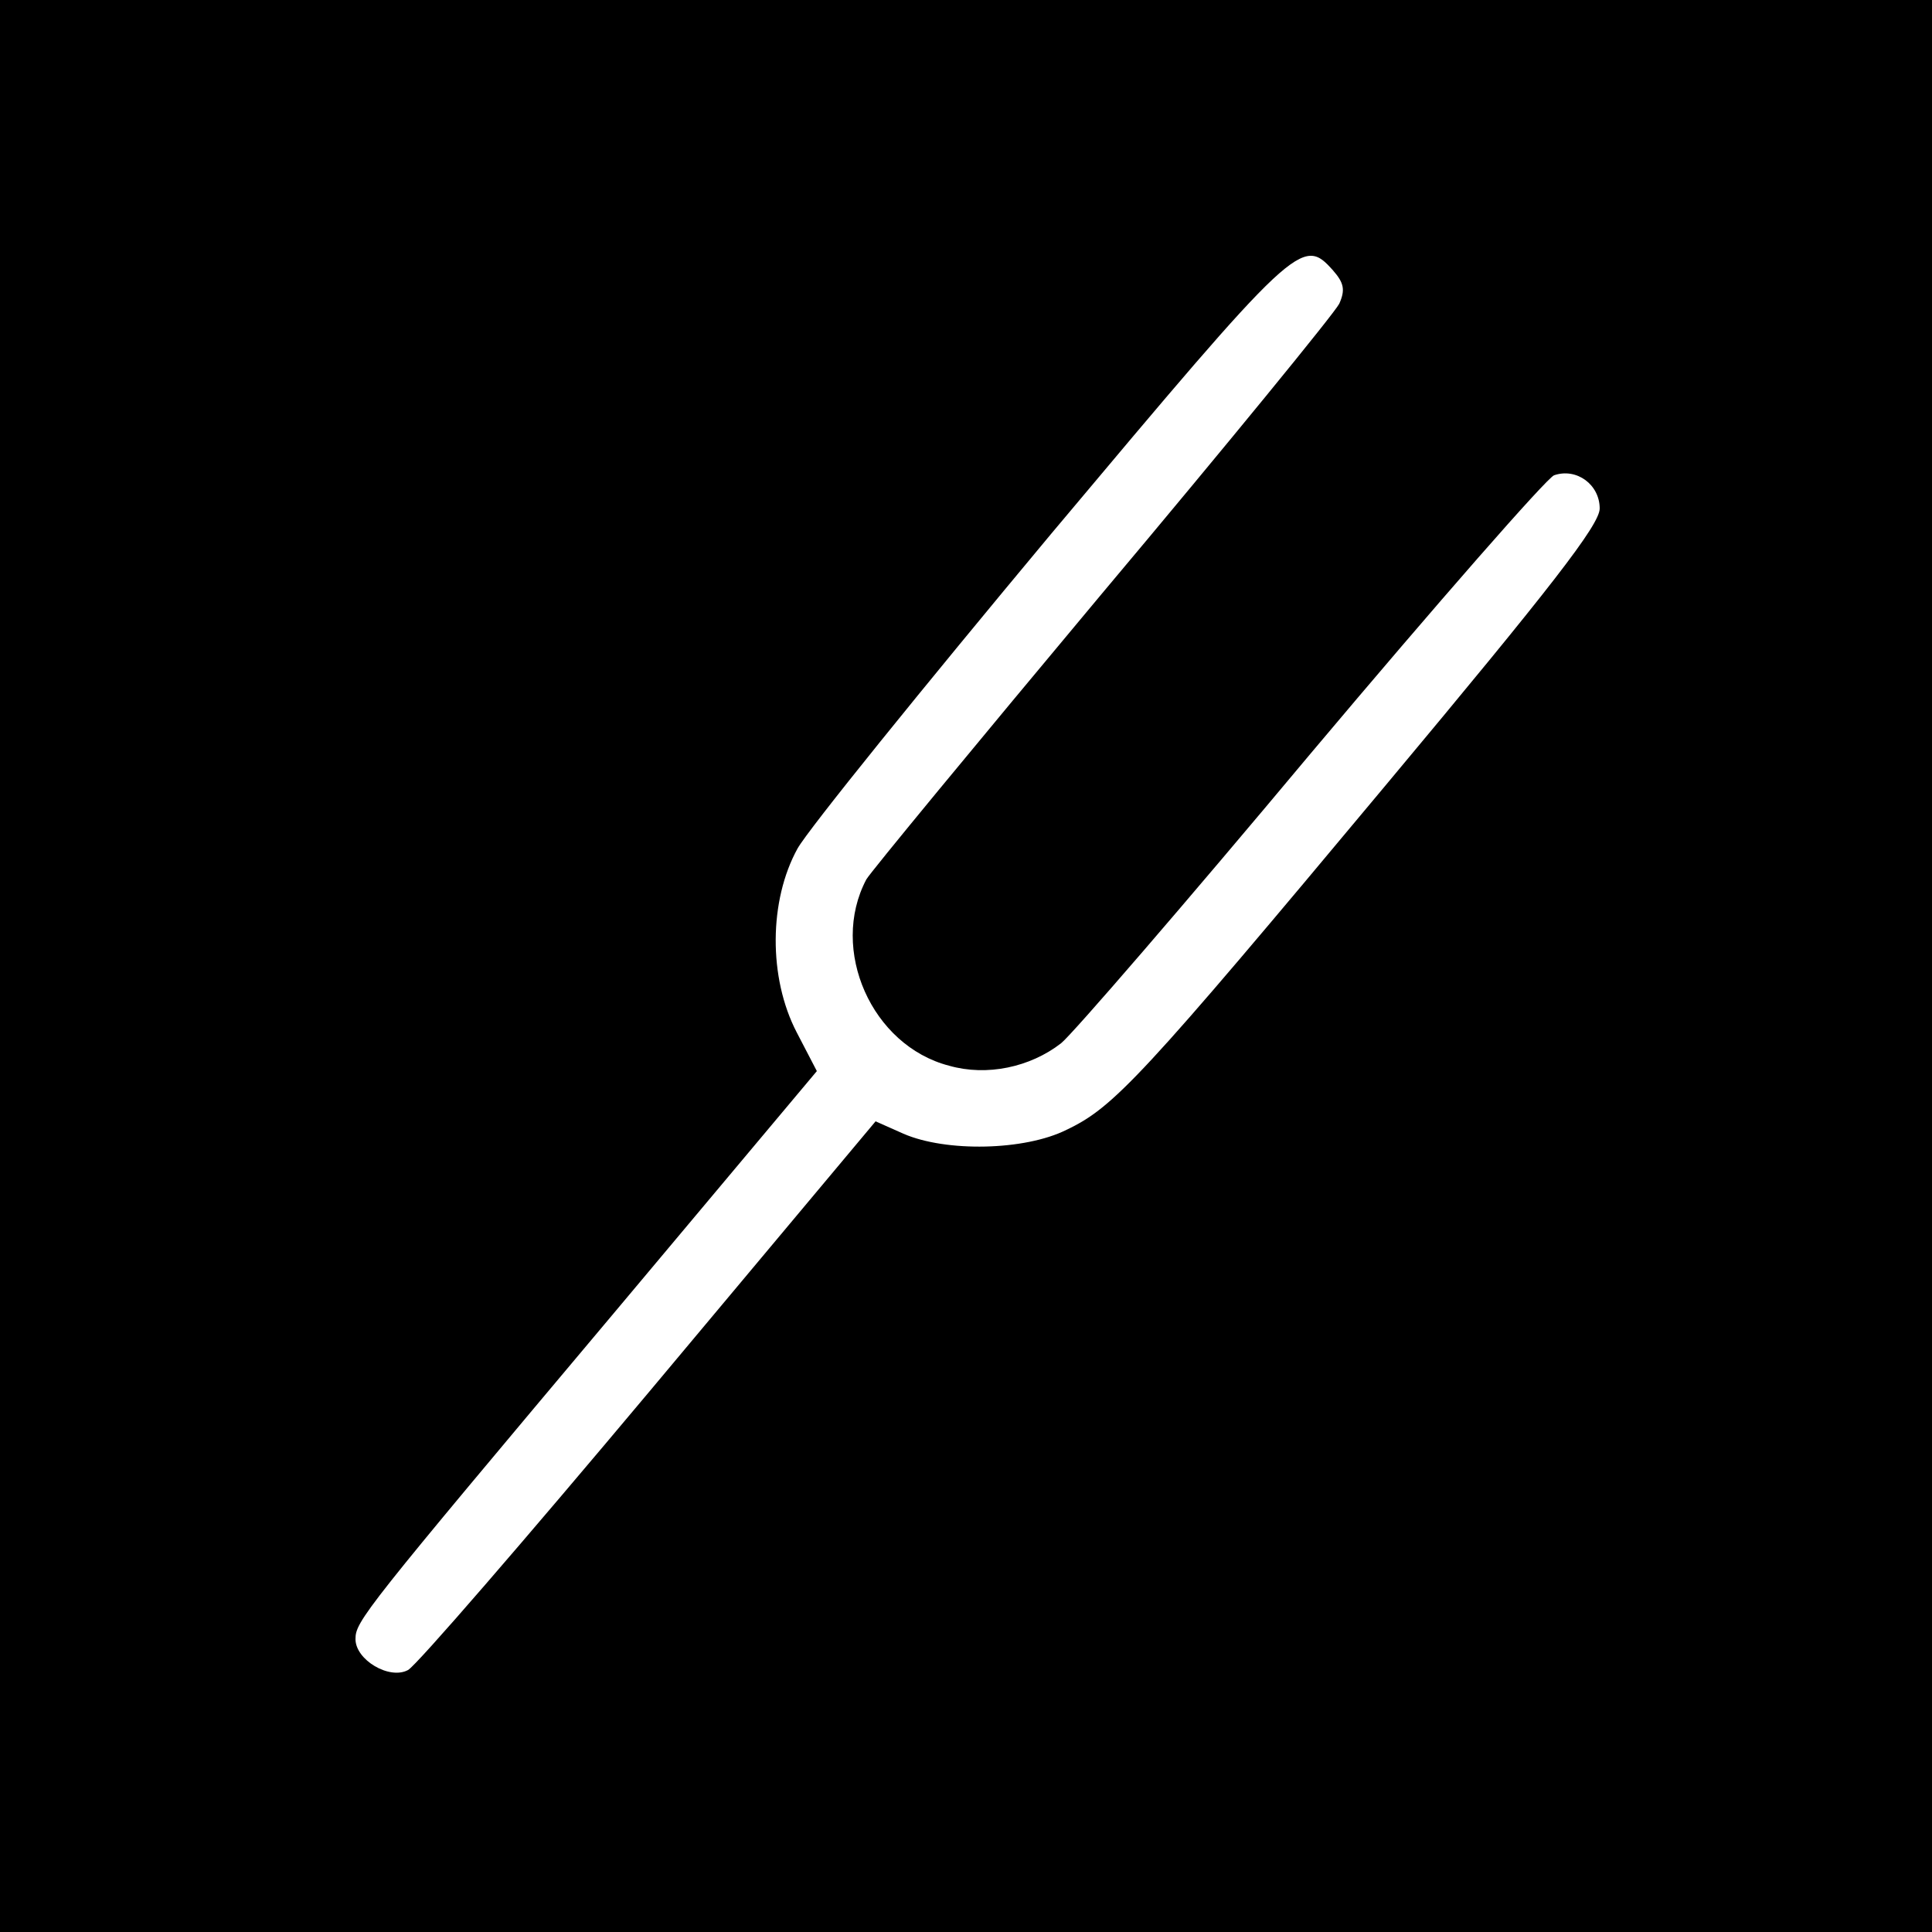 <?xml version="1.0" standalone="no"?>
<!DOCTYPE svg PUBLIC "-//W3C//DTD SVG 20010904//EN"
 "http://www.w3.org/TR/2001/REC-SVG-20010904/DTD/svg10.dtd">
<svg version="1.0" xmlns="http://www.w3.org/2000/svg"
 width="250pt" height="250pt" viewBox="0 0 250 250"
 preserveAspectRatio="xMidYMid meet">
<g transform="translate(0,250) scale(0.1,-0.1)"
fill="#000000" stroke="none">
<path d="M0 1250 l0 -1250 1250 0 1250 0 0 1250 0 1250 -1250 0 -1250 0 0
-1250z m1725 900 c14 -16 16 -25 8 -43 -6 -12 -144 -181 -307 -375 -163 -195
-300 -361 -305 -370 -48 -91 7 -215 107 -241 49 -14 105 -2 145 29 14 11 160
180 323 375 164 195 306 357 315 360 29 10 59 -12 59 -43 0 -21 -63 -102 -276
-357 -318 -381 -353 -418 -414 -447 -54 -27 -156 -29 -211 -5 l-36 16 -293
-350 c-161 -192 -301 -354 -312 -360 -24 -13 -68 13 -68 40 0 23 10 36 337
425 l260 310 -26 50 c-37 71 -36 171 1 238 14 25 162 208 328 407 318 379 325
386 365 341z"/>
</g>
</svg>
